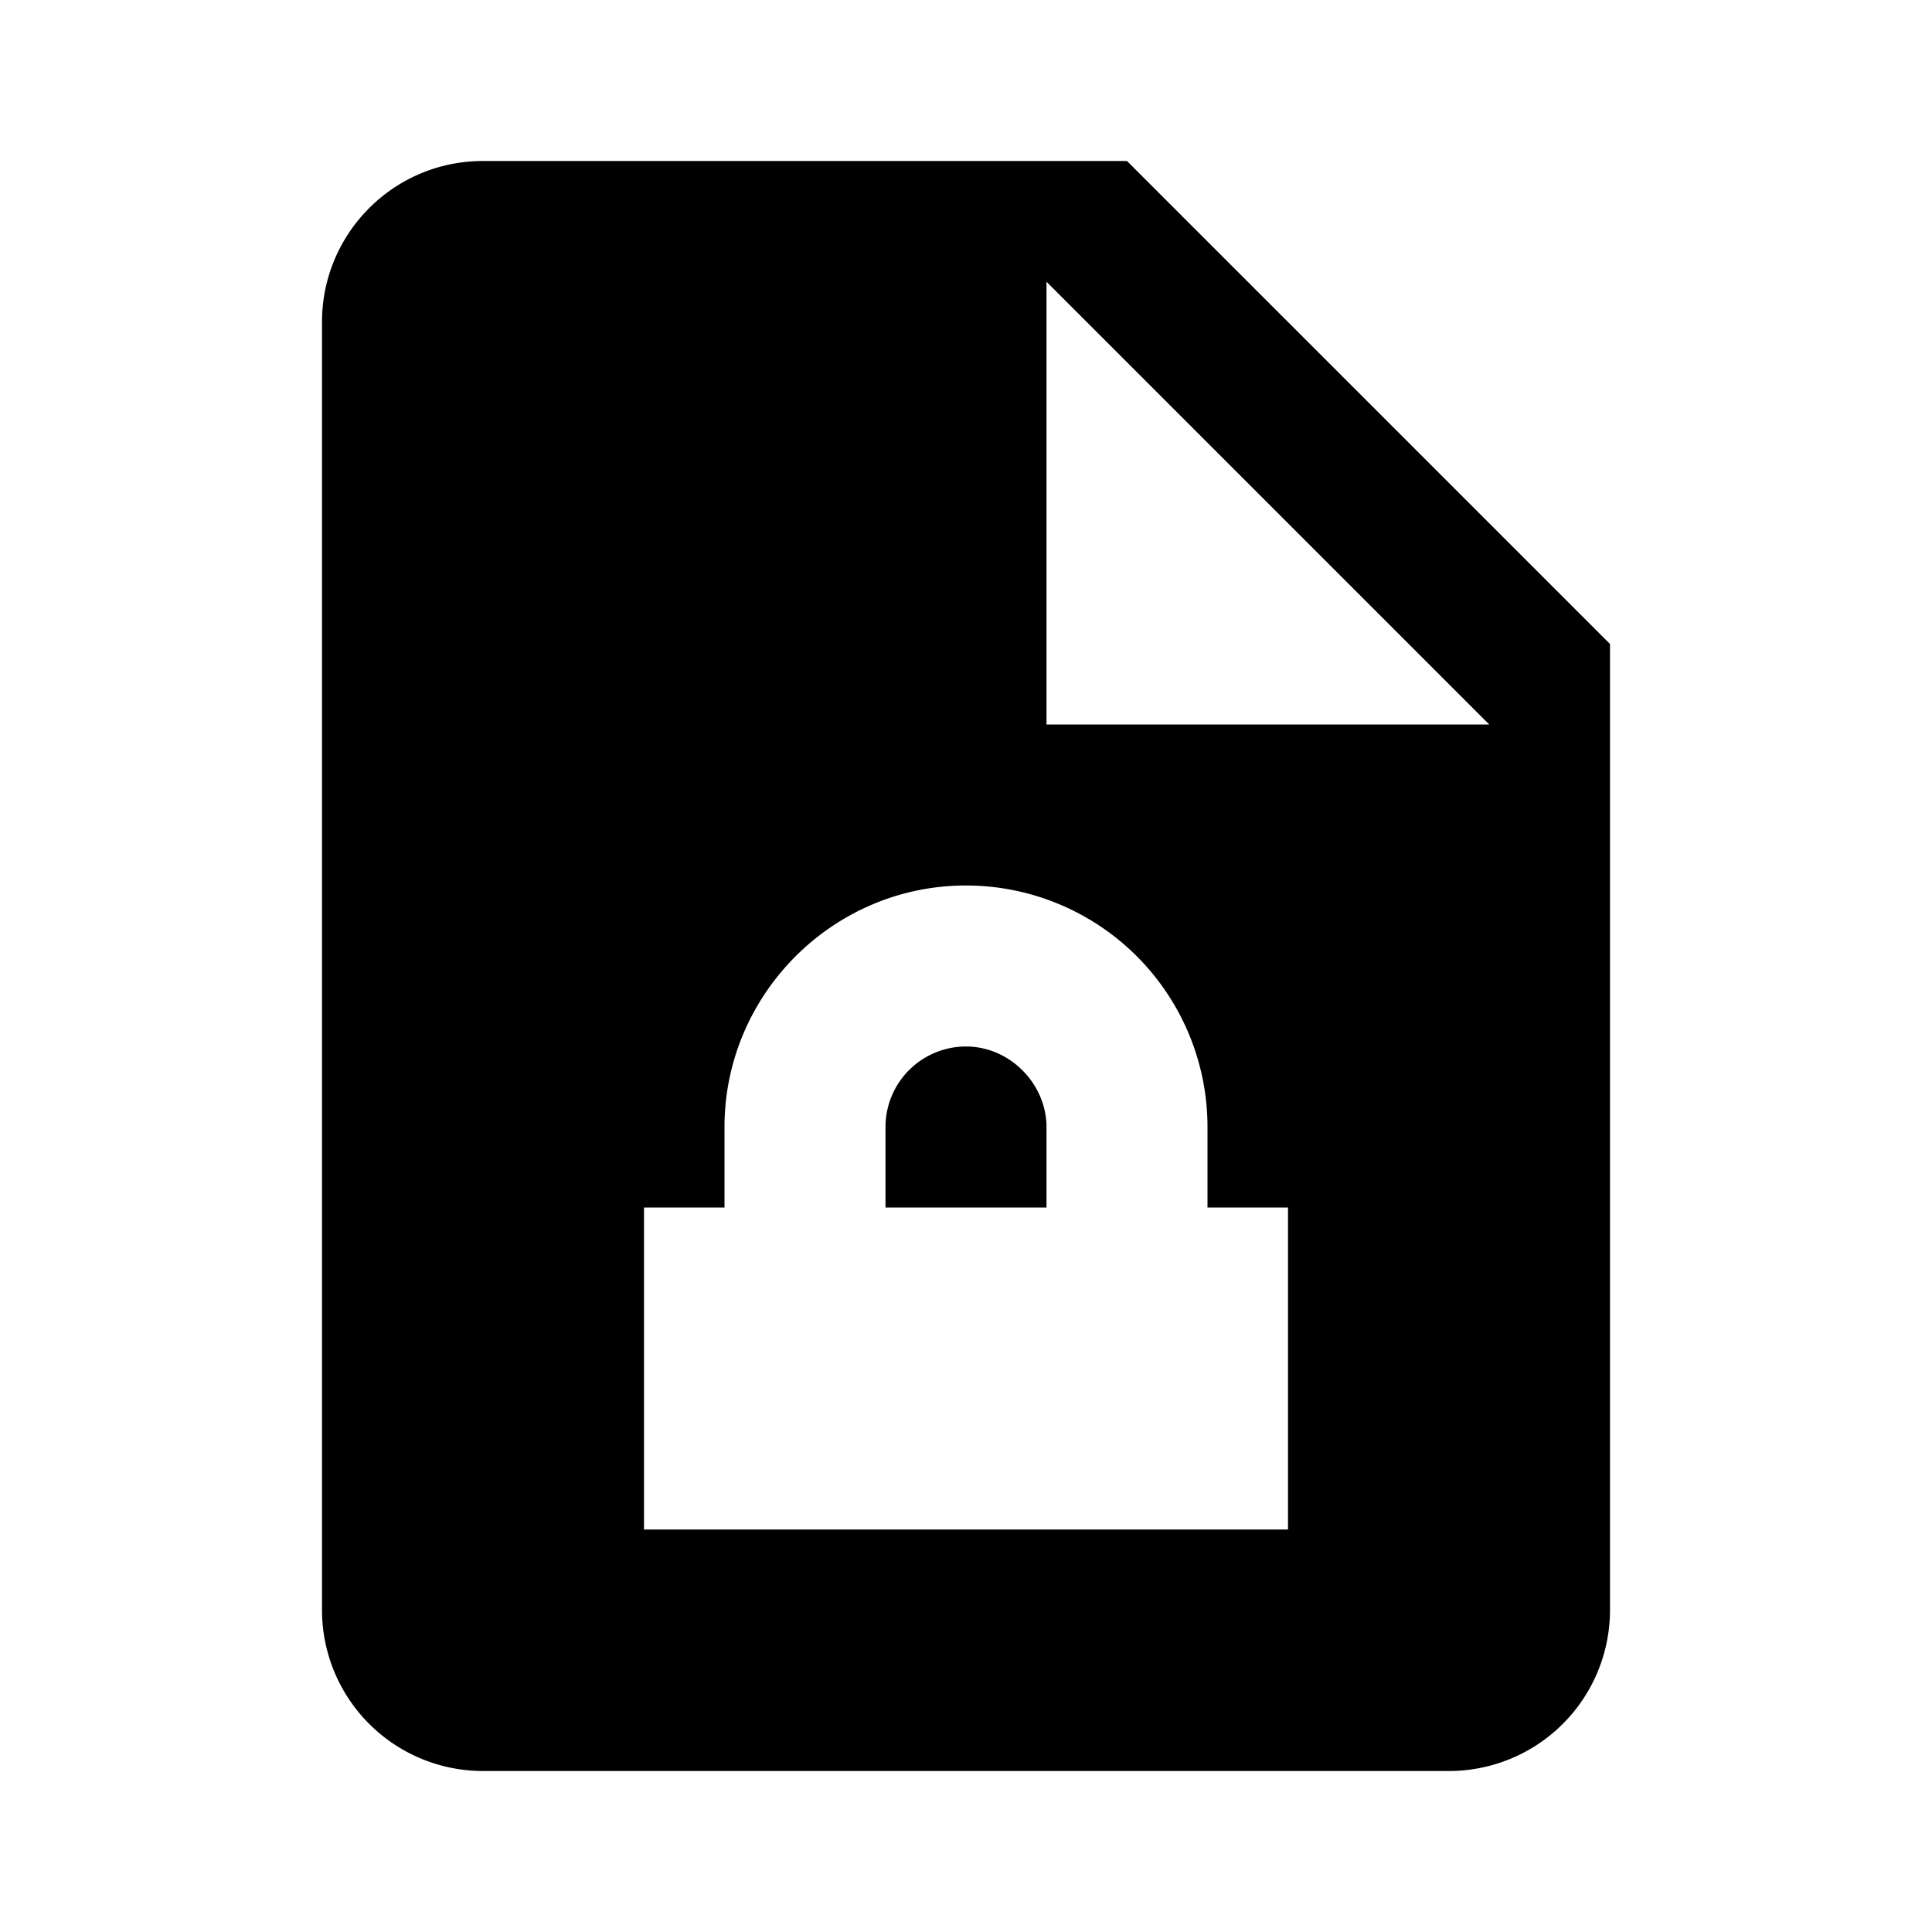 <?xml version="1.0" encoding="UTF-8"?><!DOCTYPE svg PUBLIC "-//W3C//DTD SVG 1.1//EN" "http://www.w3.org/Graphics/SVG/1.1/DTD/svg11.dtd"><svg xmlns="http://www.w3.org/2000/svg" xmlns:xlink="http://www.w3.org/1999/xlink" version="1.1" id="mdi-file-lock" width="24" height="24" viewBox="0 0 24 24"><path d="M6,2C4.89,2 4,2.9 4,4V20A2,2 0 0,0 6,22H18A2,2 0 0,0 20,20V8L14,2H6M13,3.5L18.5,9H13V3.5M12,11A3,3 0 0,1 15,14V15H16V19H8V15H9V14C9,12.36 10.34,11 12,11M12,13A1,1 0 0,0 11,14V15H13V14C13,13.47 12.55,13 12,13Z" /></svg>